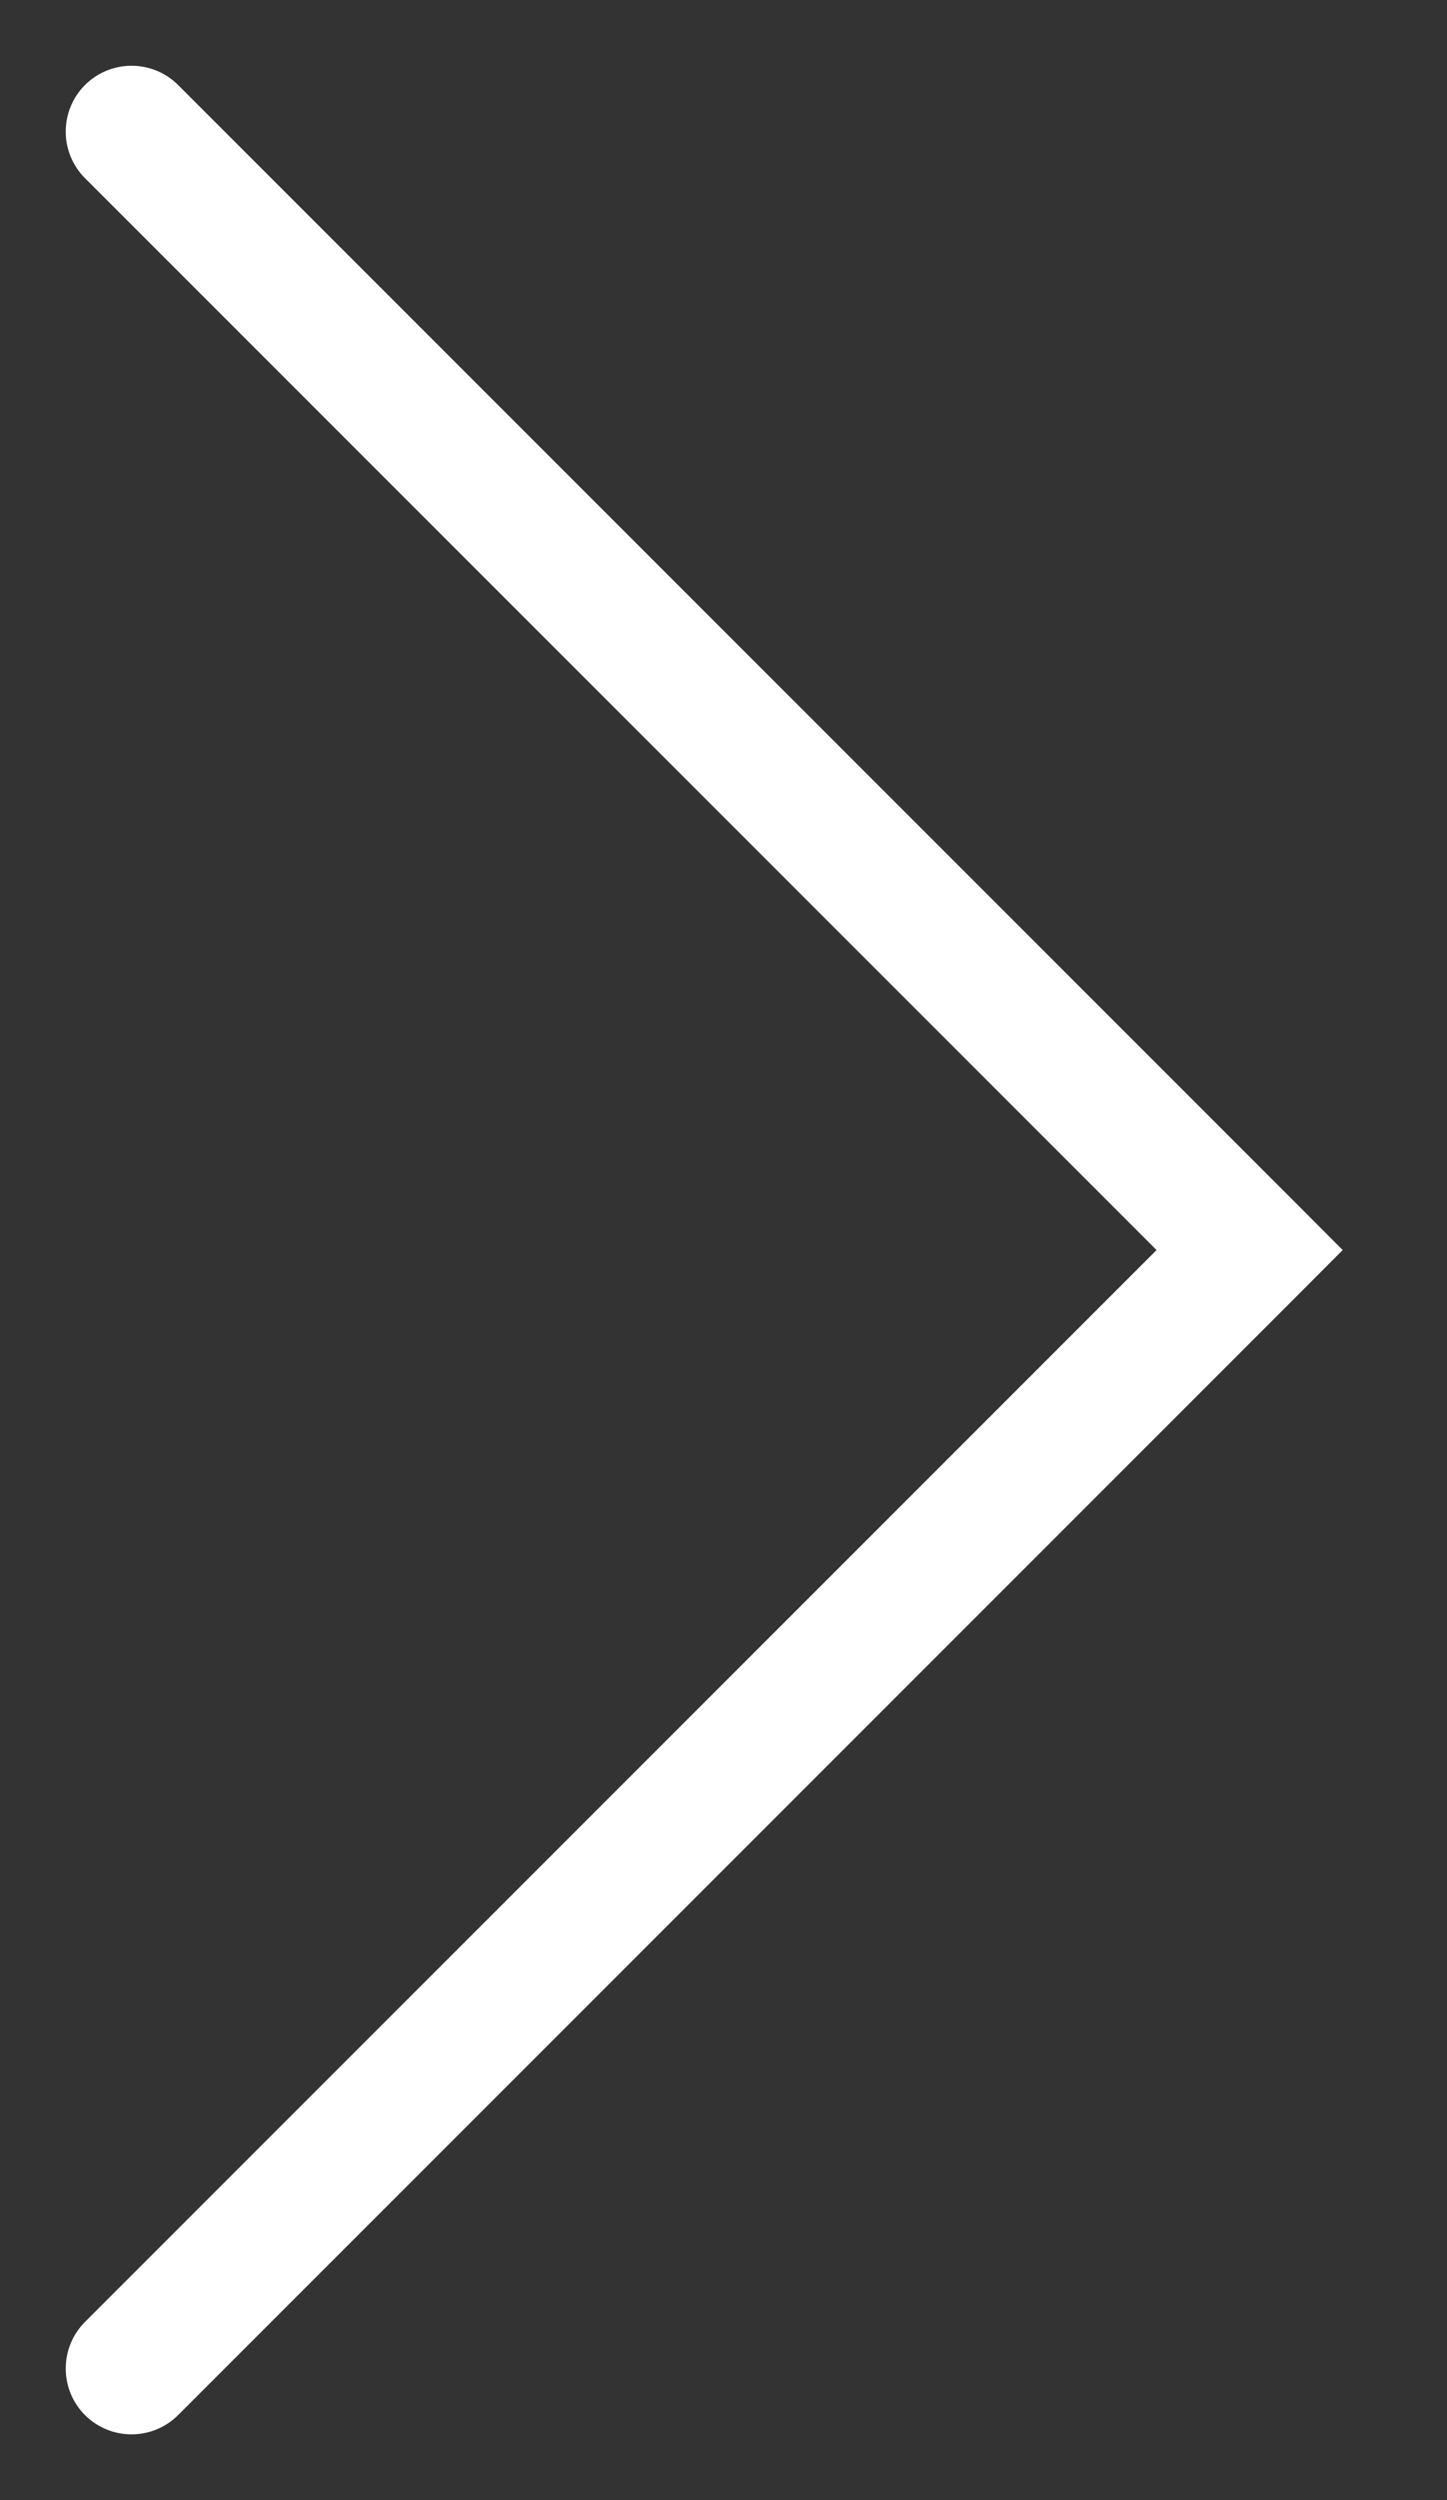 <svg width="11" height="19" viewBox="0 0 11 19" fill="none" xmlns="http://www.w3.org/2000/svg">
<rect x="0" y="0" width="11" height="19" fill="#333333" stroke="none"/>
<path d="M1.354 0.646C1.158 0.451 0.842 0.451 0.646 0.646C0.451 0.842 0.451 1.158 0.646 1.354L1.354 0.646ZM9.5 9.5L9.854 9.854L10.207 9.5L9.854 9.146L9.5 9.5ZM0.646 17.646C0.451 17.842 0.451 18.158 0.646 18.354C0.842 18.549 1.158 18.549 1.354 18.354L0.646 17.646ZM0.646 1.354L9.146 9.854L9.854 9.146L1.354 0.646L0.646 1.354ZM9.146 9.146L0.646 17.646L1.354 18.354L9.854 9.854L9.146 9.146Z" fill="white"/>
</svg>
